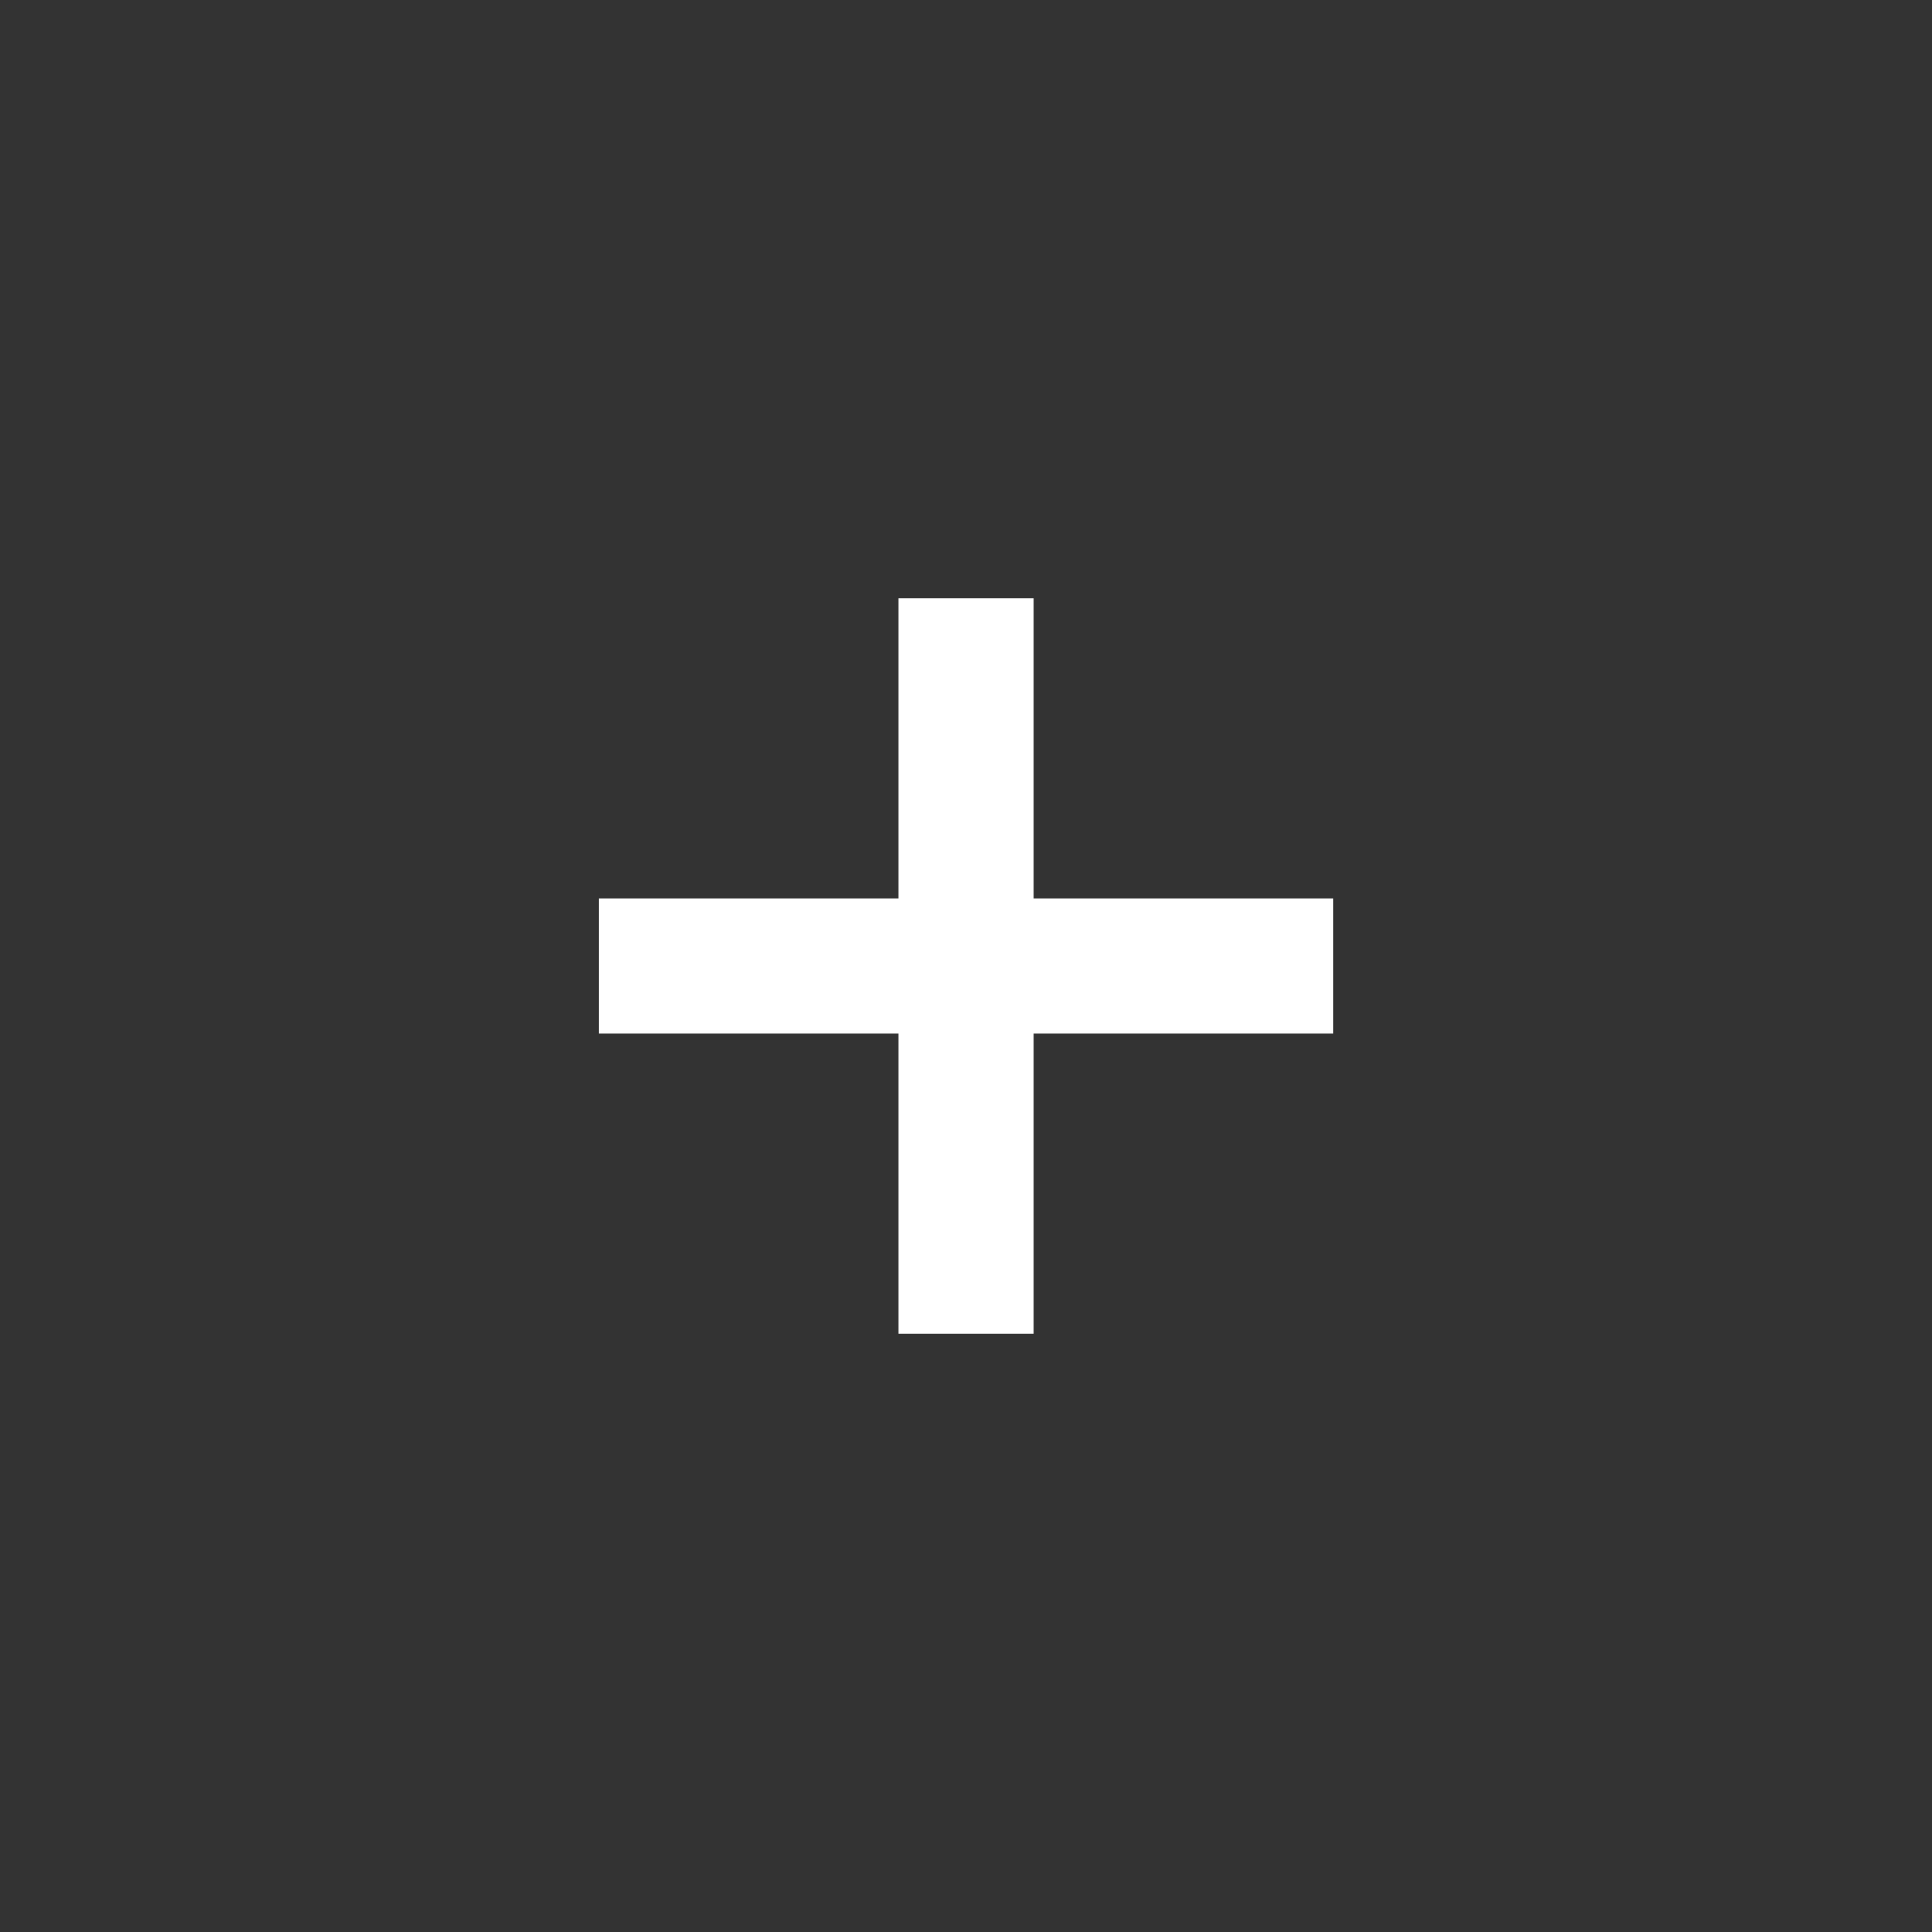 <?xml version="1.0" encoding="UTF-8"?> <svg xmlns="http://www.w3.org/2000/svg" width="25" height="25" viewBox="0 0 25 25" fill="none"><rect x="0" y="0" width="25" height="25" fill="#333333" stroke="none"/><path d="M7.75 13.374V11.626H17.251V13.374H7.75ZM11.626 17.259V7.741H13.375V17.259H11.626Z" fill="white"></path></svg> 